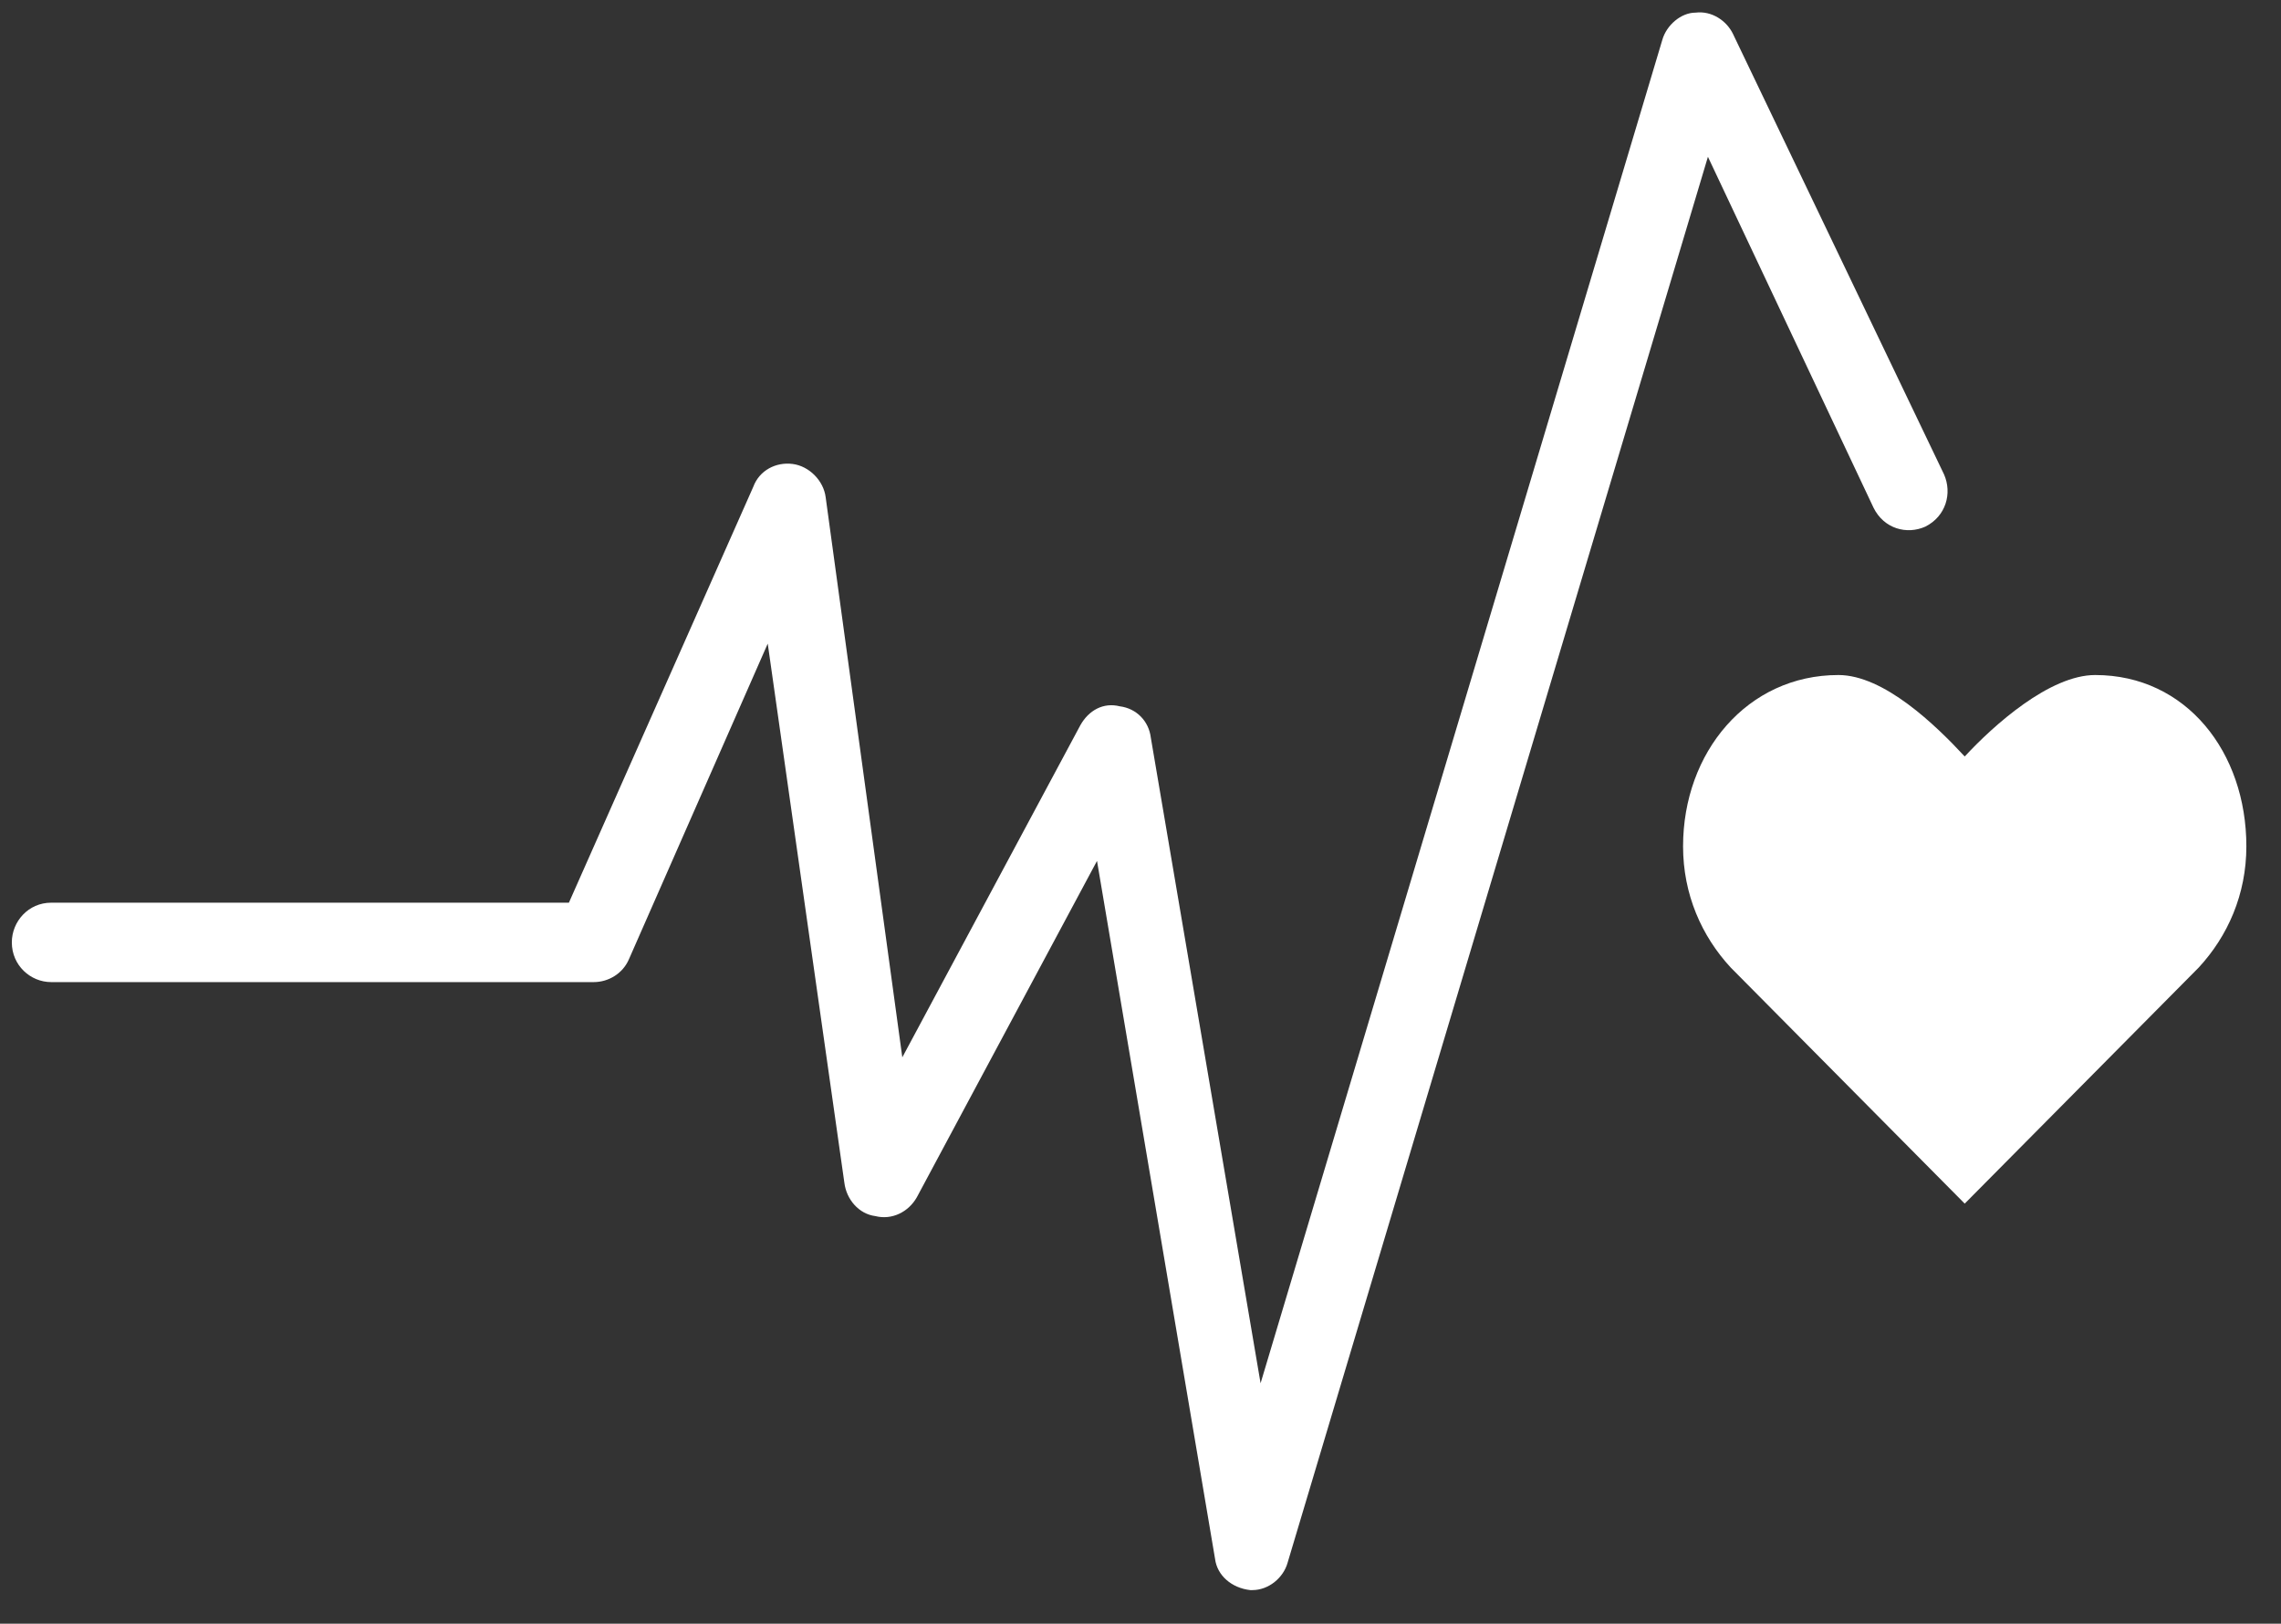 <?xml version="1.0" encoding="UTF-8"?>
<svg width="59px" height="42px" viewBox="0 0 59 42" version="1.1" xmlns="http://www.w3.org/2000/svg" xmlns:xlink="http://www.w3.org/1999/xlink">
    <rect x="0" y="0" width="59" height="42" fill="#333333" stroke="none"/>
    <!-- Generator: Sketch 54.1 (76490) - https://sketchapp.com -->
    <title>Group</title>
    <desc>Created with Sketch.</desc>
    <g id="Page-1" stroke="none" stroke-width="1" fill="none" fill-rule="evenodd">
        <g id="Group" fill="#FFFFFF" fill-rule="nonzero">
            <path d="M58.104,21.892 C58.104,19.46 56.551,17.461 54.194,17.461 C53.016,17.461 51.569,18.758 50.819,19.568 C50.069,18.758 48.73,17.461 47.552,17.461 C45.195,17.461 43.534,19.46 43.534,21.892 C43.534,23.136 44.016,24.216 44.766,25.027 L50.819,31.134 L56.872,25.027 C57.622,24.216 58.104,23.136 58.104,21.892 Z" id="Path"></path>
            <path d="M32.392,41.131 L32.339,41.131 C31.857,41.077 31.482,40.753 31.428,40.321 L28.375,22.269 L23.714,30.971 C23.5,31.349 23.072,31.565 22.643,31.457 C22.214,31.403 21.893,31.025 21.84,30.592 L19.858,16.649 L16.269,24.81 C16.108,25.188 15.733,25.404 15.358,25.404 L1.323,25.404 C0.788,25.404 0.306,24.972 0.306,24.377 C0.306,23.837 0.734,23.35 1.323,23.35 L14.715,23.35 L19.483,12.595 C19.643,12.163 20.072,11.947 20.5,12.001 C20.929,12.055 21.304,12.433 21.357,12.865 L23.339,27.35 L27.946,18.756 C28.16,18.378 28.535,18.162 28.964,18.27 C29.392,18.324 29.714,18.648 29.767,19.081 L32.606,35.781 L42.998,1.029 C43.106,0.651 43.481,0.327 43.855,0.327 C44.284,0.273 44.659,0.543 44.82,0.867 L50.284,12.271 C50.498,12.757 50.337,13.352 49.801,13.622 C49.319,13.838 48.73,13.676 48.462,13.136 L44.177,4.056 L33.303,40.429 C33.196,40.807 32.821,41.131 32.392,41.131 Z" id="Path"></path>
        </g>
    </g>
</svg>